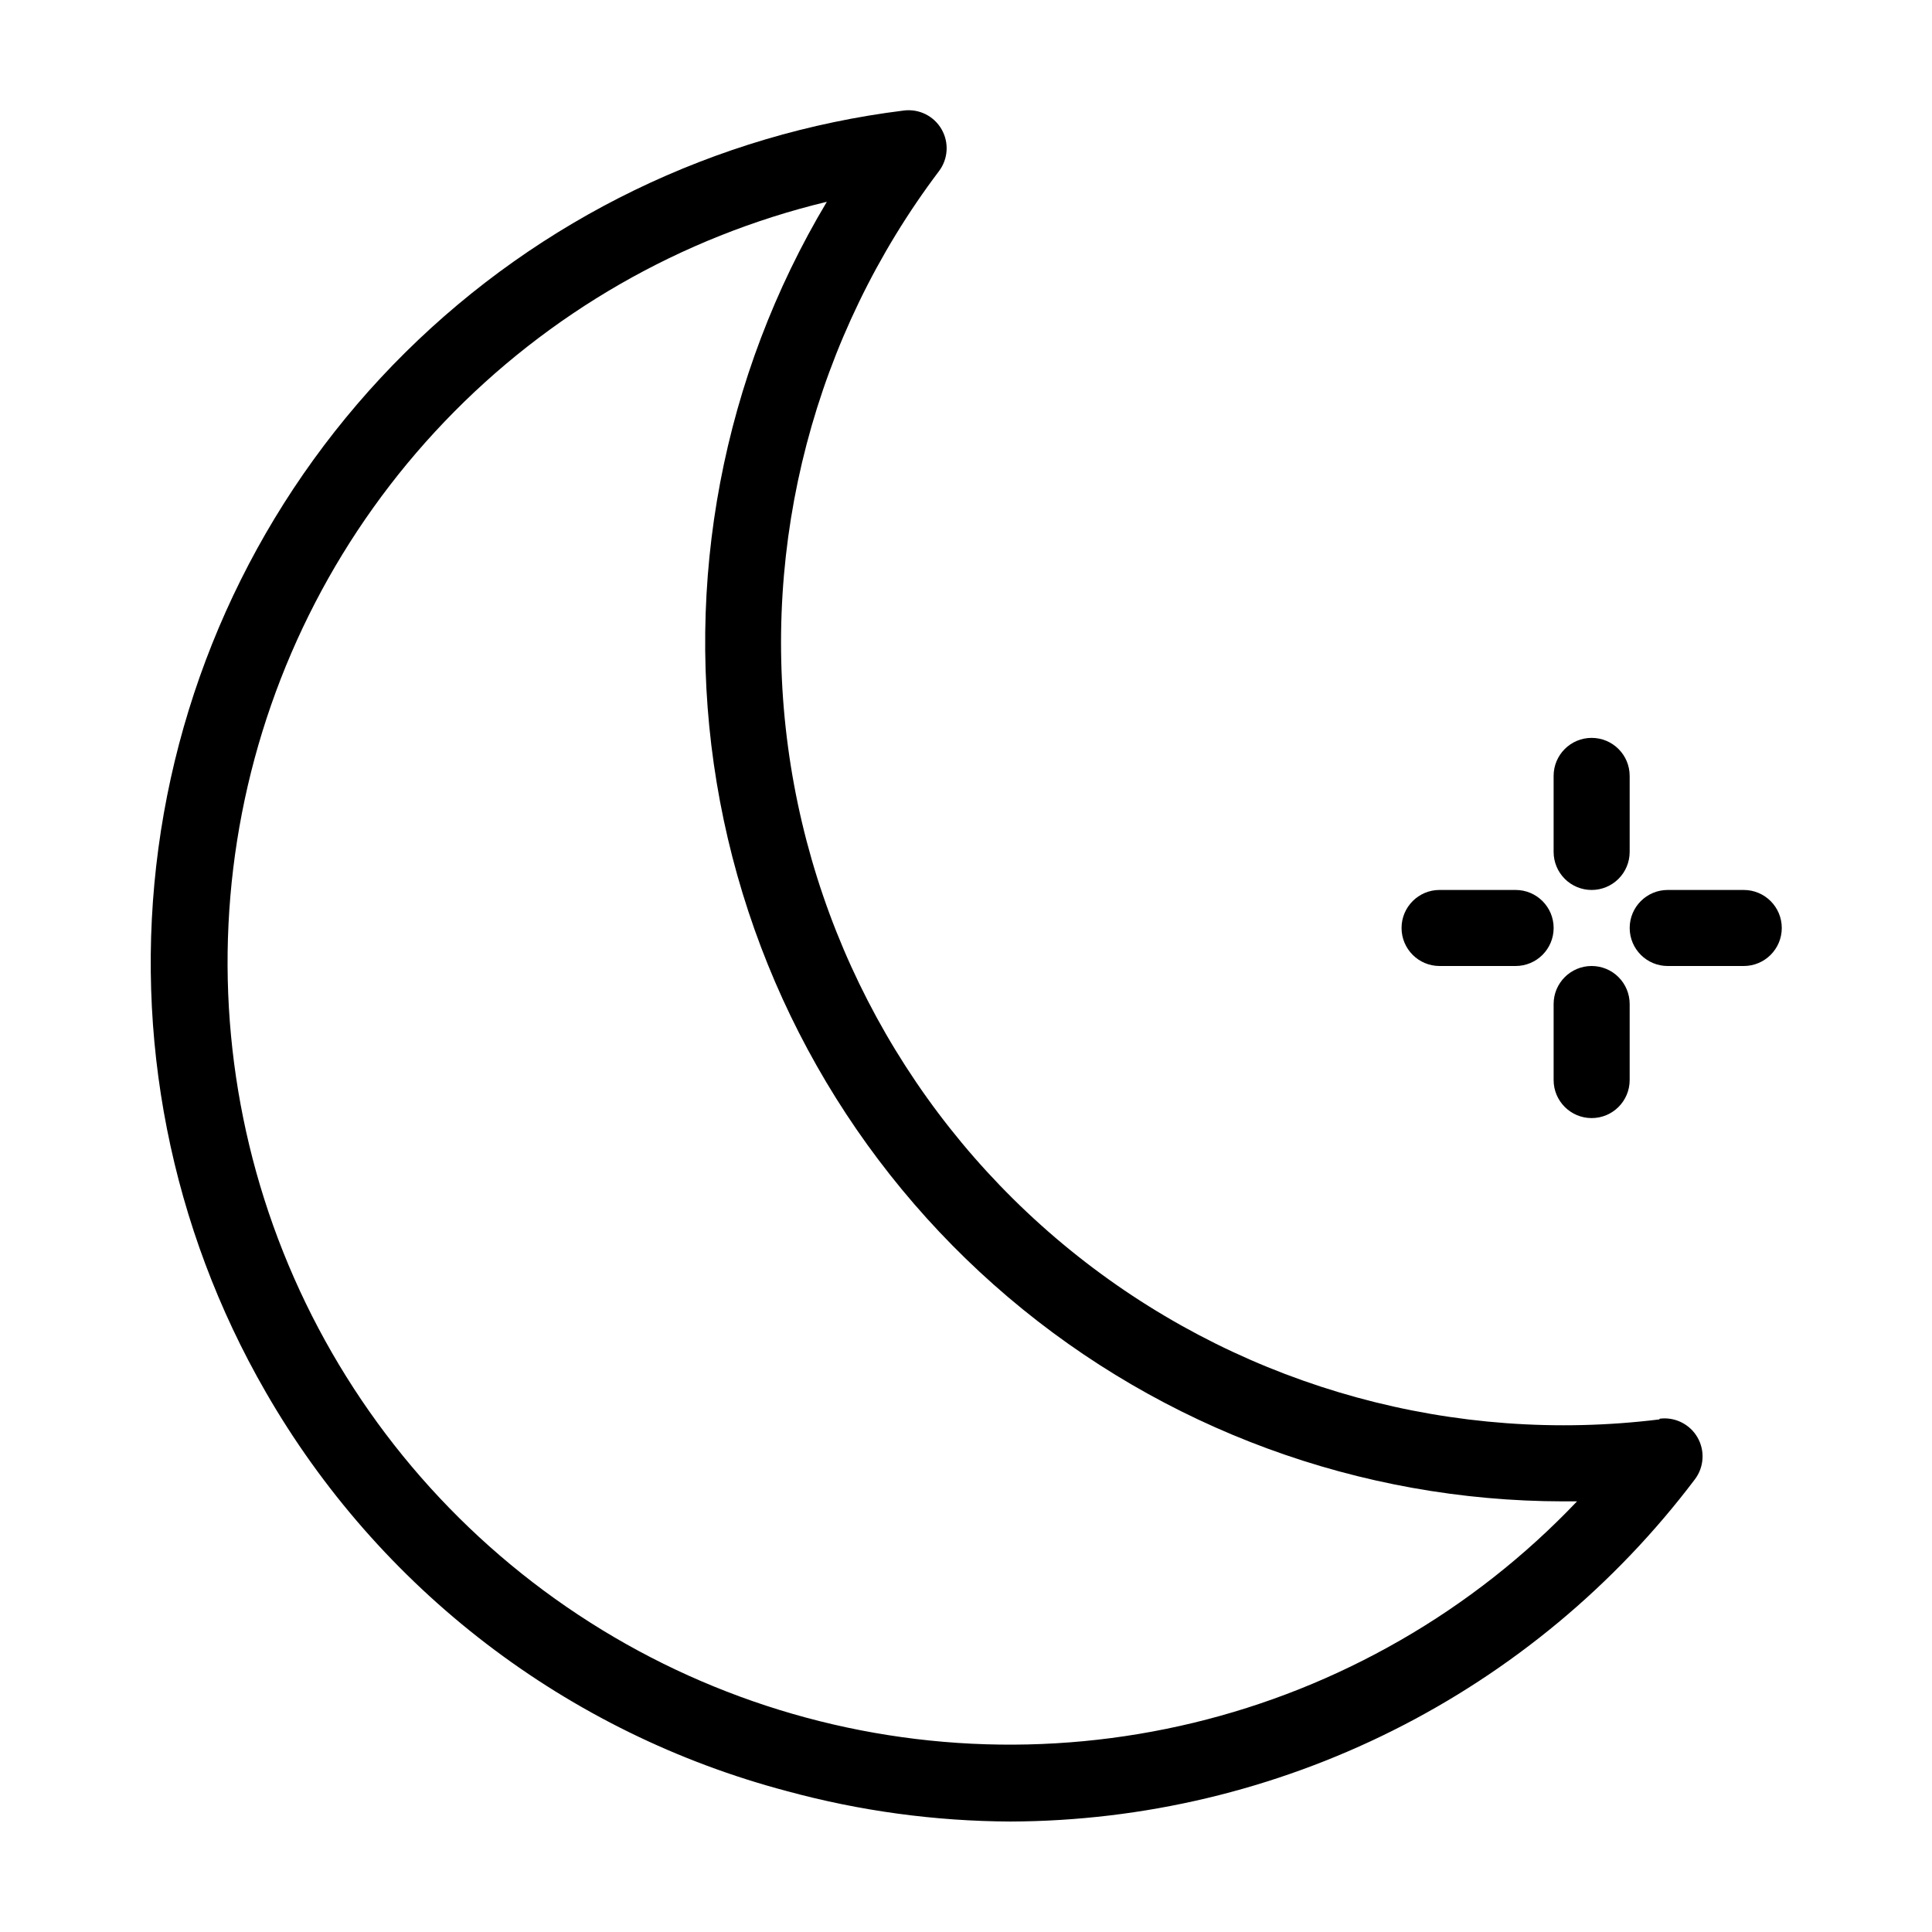 <?xml version="1.0" encoding="UTF-8"?>
<!-- Uploaded to: ICON Repo, www.iconrepo.com, Generator: ICON Repo Mixer Tools -->
<svg fill="#000000" width="800px" height="800px" version="1.1" viewBox="144 144 512 512" xmlns="http://www.w3.org/2000/svg">
 <g>
  <path d="m583.74 520.16c-54.199 6.672-108.84-8.301-152.07-41.668-43.23-33.367-71.559-82.434-78.836-136.55-7.277-54.121 7.082-108.93 39.961-152.53 2.473-3.227 2.762-7.625 0.734-11.148-2.023-3.523-5.969-5.484-10.004-4.973-49.902 6.184-96.352 28.723-132.09 64.094-35.742 35.375-58.758 81.59-65.461 131.43-6.699 49.84 3.297 100.49 28.426 144.05 14.891 25.891 34.766 48.574 58.477 66.734 23.715 18.16 50.793 31.438 79.668 39.066 19.312 5.266 39.23 7.973 59.25 8.059 35.172-0.121 69.844-8.371 101.3-24.102s58.863-38.516 80.066-66.582c2.445-3.234 2.715-7.625 0.68-11.133-2.035-3.508-5.977-5.457-10-4.938zm-68.668 58.543c-34.449 19.832-73.875 29.344-113.58 27.398-39.703-1.945-78.008-15.262-110.36-38.367-32.348-23.102-57.371-55.02-72.086-91.941-14.719-36.926-18.512-77.305-10.926-116.32 7.586-39.02 26.23-75.035 53.711-103.76 27.48-28.723 62.637-48.938 101.29-58.238-27.645 46.246-37.988 100.8-29.188 153.96 8.801 53.16 36.172 101.47 77.246 136.34 41.074 34.871 93.184 54.043 147.07 54.102h3.68-0.004c-13.754 14.477-29.535 26.883-46.852 36.828z"/>
  <path d="m565.8 379.85c2.672 0 5.238-1.062 7.125-2.953 1.891-1.891 2.953-4.453 2.953-7.125v-20.152c0-5.566-4.512-10.074-10.078-10.074-5.562 0-10.074 4.508-10.074 10.074v20.152c0 2.672 1.062 5.234 2.949 7.125 1.891 1.891 4.453 2.953 7.125 2.953z"/>
  <path d="m565.8 400c-5.562 0-10.074 4.512-10.074 10.074v20.152c0 5.566 4.512 10.078 10.074 10.078 5.566 0 10.078-4.512 10.078-10.078v-20.152c0-2.672-1.062-5.234-2.953-7.125-1.887-1.891-4.453-2.949-7.125-2.949z"/>
  <path d="m606.11 379.85h-20.152c-5.562 0-10.074 4.508-10.074 10.074s4.512 10.078 10.074 10.078h20.152c5.566 0 10.078-4.512 10.078-10.078s-4.512-10.074-10.078-10.074z"/>
  <path d="m525.5 400h20.152c5.566 0 10.078-4.512 10.078-10.078s-4.512-10.074-10.078-10.074h-20.152c-5.562 0-10.074 4.508-10.074 10.074s4.512 10.078 10.074 10.078z"/>
 </g>
</svg>